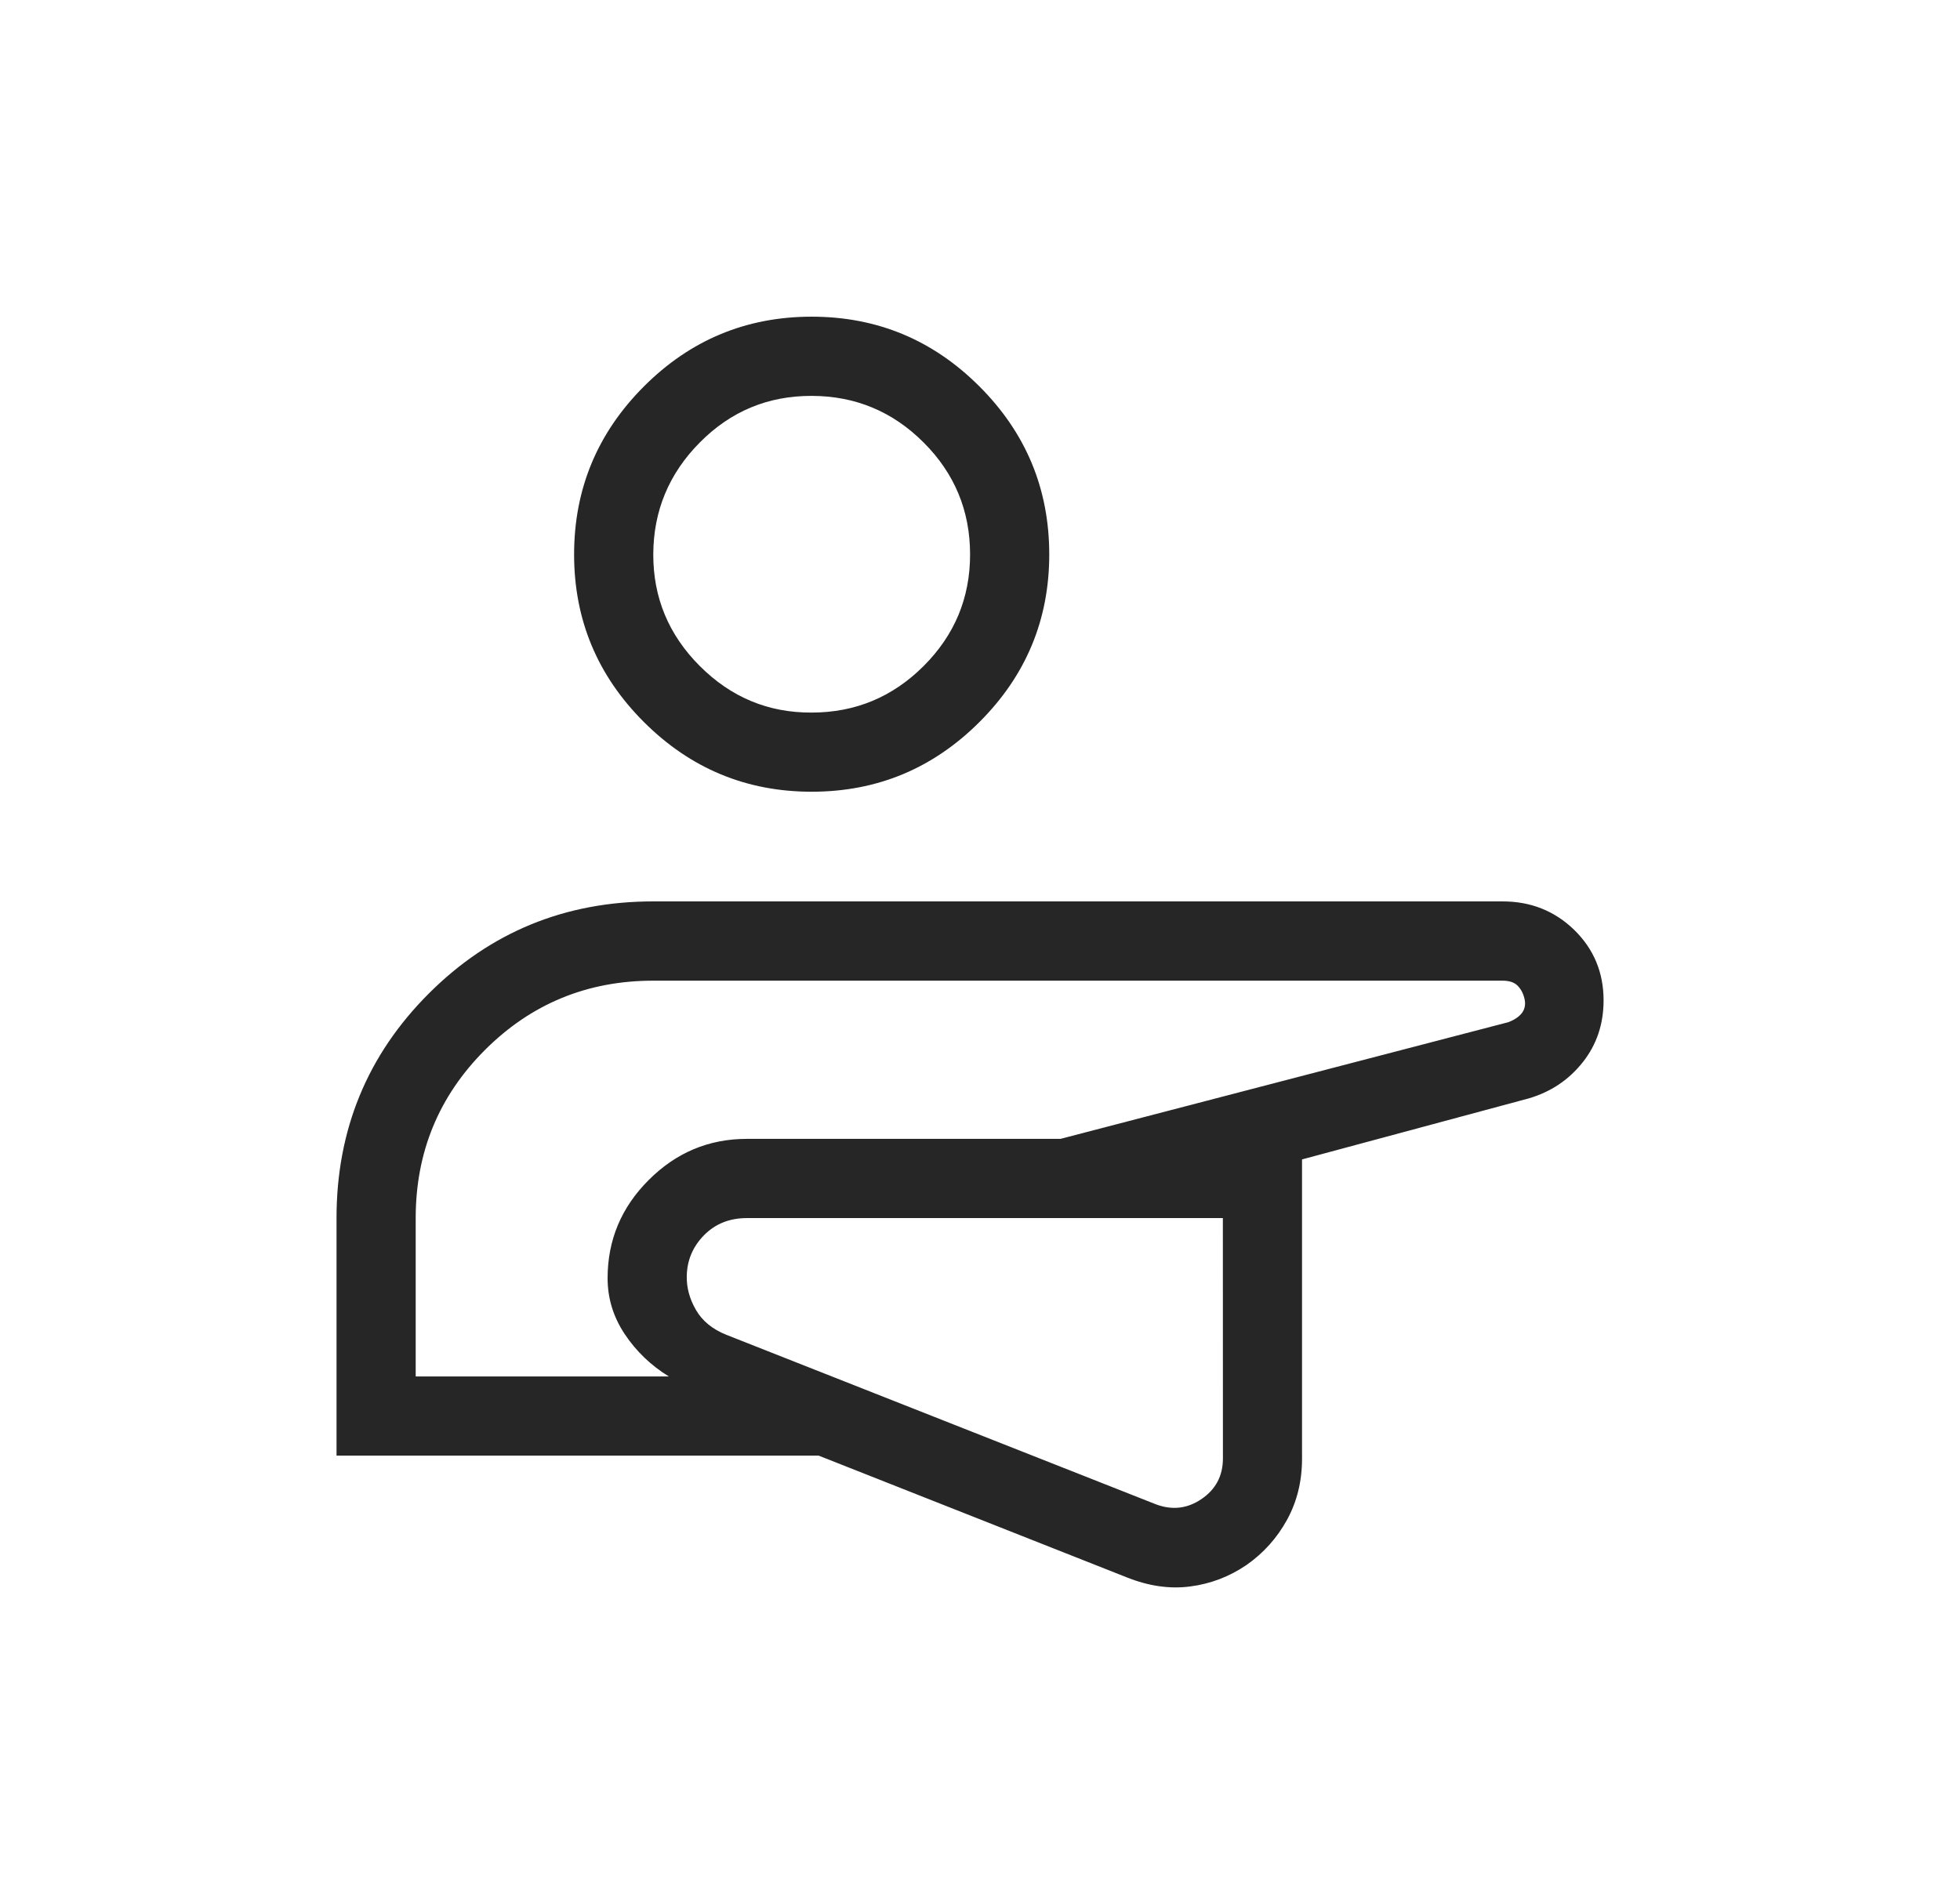 <svg width="33" height="32" viewBox="0 0 33 32" fill="none" xmlns="http://www.w3.org/2000/svg">
<path d="M5.666 24.513V20.513C5.666 19.028 6.184 17.767 7.219 16.732C8.254 15.697 9.514 15.18 10.999 15.18H25.299C25.773 15.18 26.175 15.34 26.505 15.66C26.834 15.982 26.999 16.377 26.999 16.847C26.999 17.245 26.883 17.592 26.649 17.888C26.414 18.185 26.111 18.388 25.741 18.497L21.922 19.525V24.564C21.922 24.944 21.838 25.287 21.669 25.595C21.5 25.902 21.273 26.155 20.987 26.355C20.698 26.552 20.381 26.673 20.037 26.717C19.693 26.762 19.337 26.71 18.97 26.563L13.783 24.513H5.666ZM20.589 20.513H12.575C12.284 20.513 12.044 20.609 11.855 20.8C11.666 20.992 11.569 21.22 11.563 21.485C11.558 21.681 11.609 21.872 11.717 22.059C11.824 22.245 11.995 22.385 12.23 22.479L19.461 25.333C19.735 25.436 19.991 25.407 20.23 25.244C20.469 25.081 20.589 24.855 20.59 24.564L20.589 20.513ZM6.999 23.18H11.261C10.96 22.995 10.713 22.758 10.519 22.468C10.326 22.178 10.23 21.864 10.23 21.525C10.23 20.884 10.461 20.332 10.922 19.872C11.383 19.41 11.934 19.179 12.575 19.179H17.855L25.399 17.213C25.511 17.169 25.588 17.113 25.633 17.047C25.677 16.98 25.688 16.902 25.666 16.813C25.644 16.724 25.605 16.652 25.549 16.597C25.493 16.542 25.41 16.515 25.299 16.515H10.999C9.888 16.515 8.944 16.904 8.166 17.681C7.388 18.459 6.999 19.403 6.999 20.513V23.18ZM13.666 13.333C12.566 13.333 11.625 12.942 10.841 12.159C10.057 11.376 9.665 10.434 9.666 9.333C9.667 8.233 10.059 7.291 10.841 6.508C11.623 5.725 12.565 5.333 13.666 5.333C14.767 5.333 15.709 5.725 16.491 6.508C17.274 7.291 17.665 8.233 17.666 9.333C17.667 10.434 17.275 11.376 16.491 12.159C15.707 12.942 14.766 13.333 13.666 13.333ZM13.666 12C14.399 12 15.027 11.739 15.55 11.217C16.073 10.695 16.334 10.068 16.333 9.333C16.332 8.599 16.071 7.971 15.55 7.451C15.029 6.93 14.401 6.668 13.666 6.667C12.931 6.665 12.303 6.926 11.783 7.451C11.263 7.975 11.002 8.603 10.999 9.333C10.997 10.064 11.258 10.692 11.783 11.217C12.309 11.743 12.936 12.004 13.666 12Z" fill="#262626"/>
</svg>
